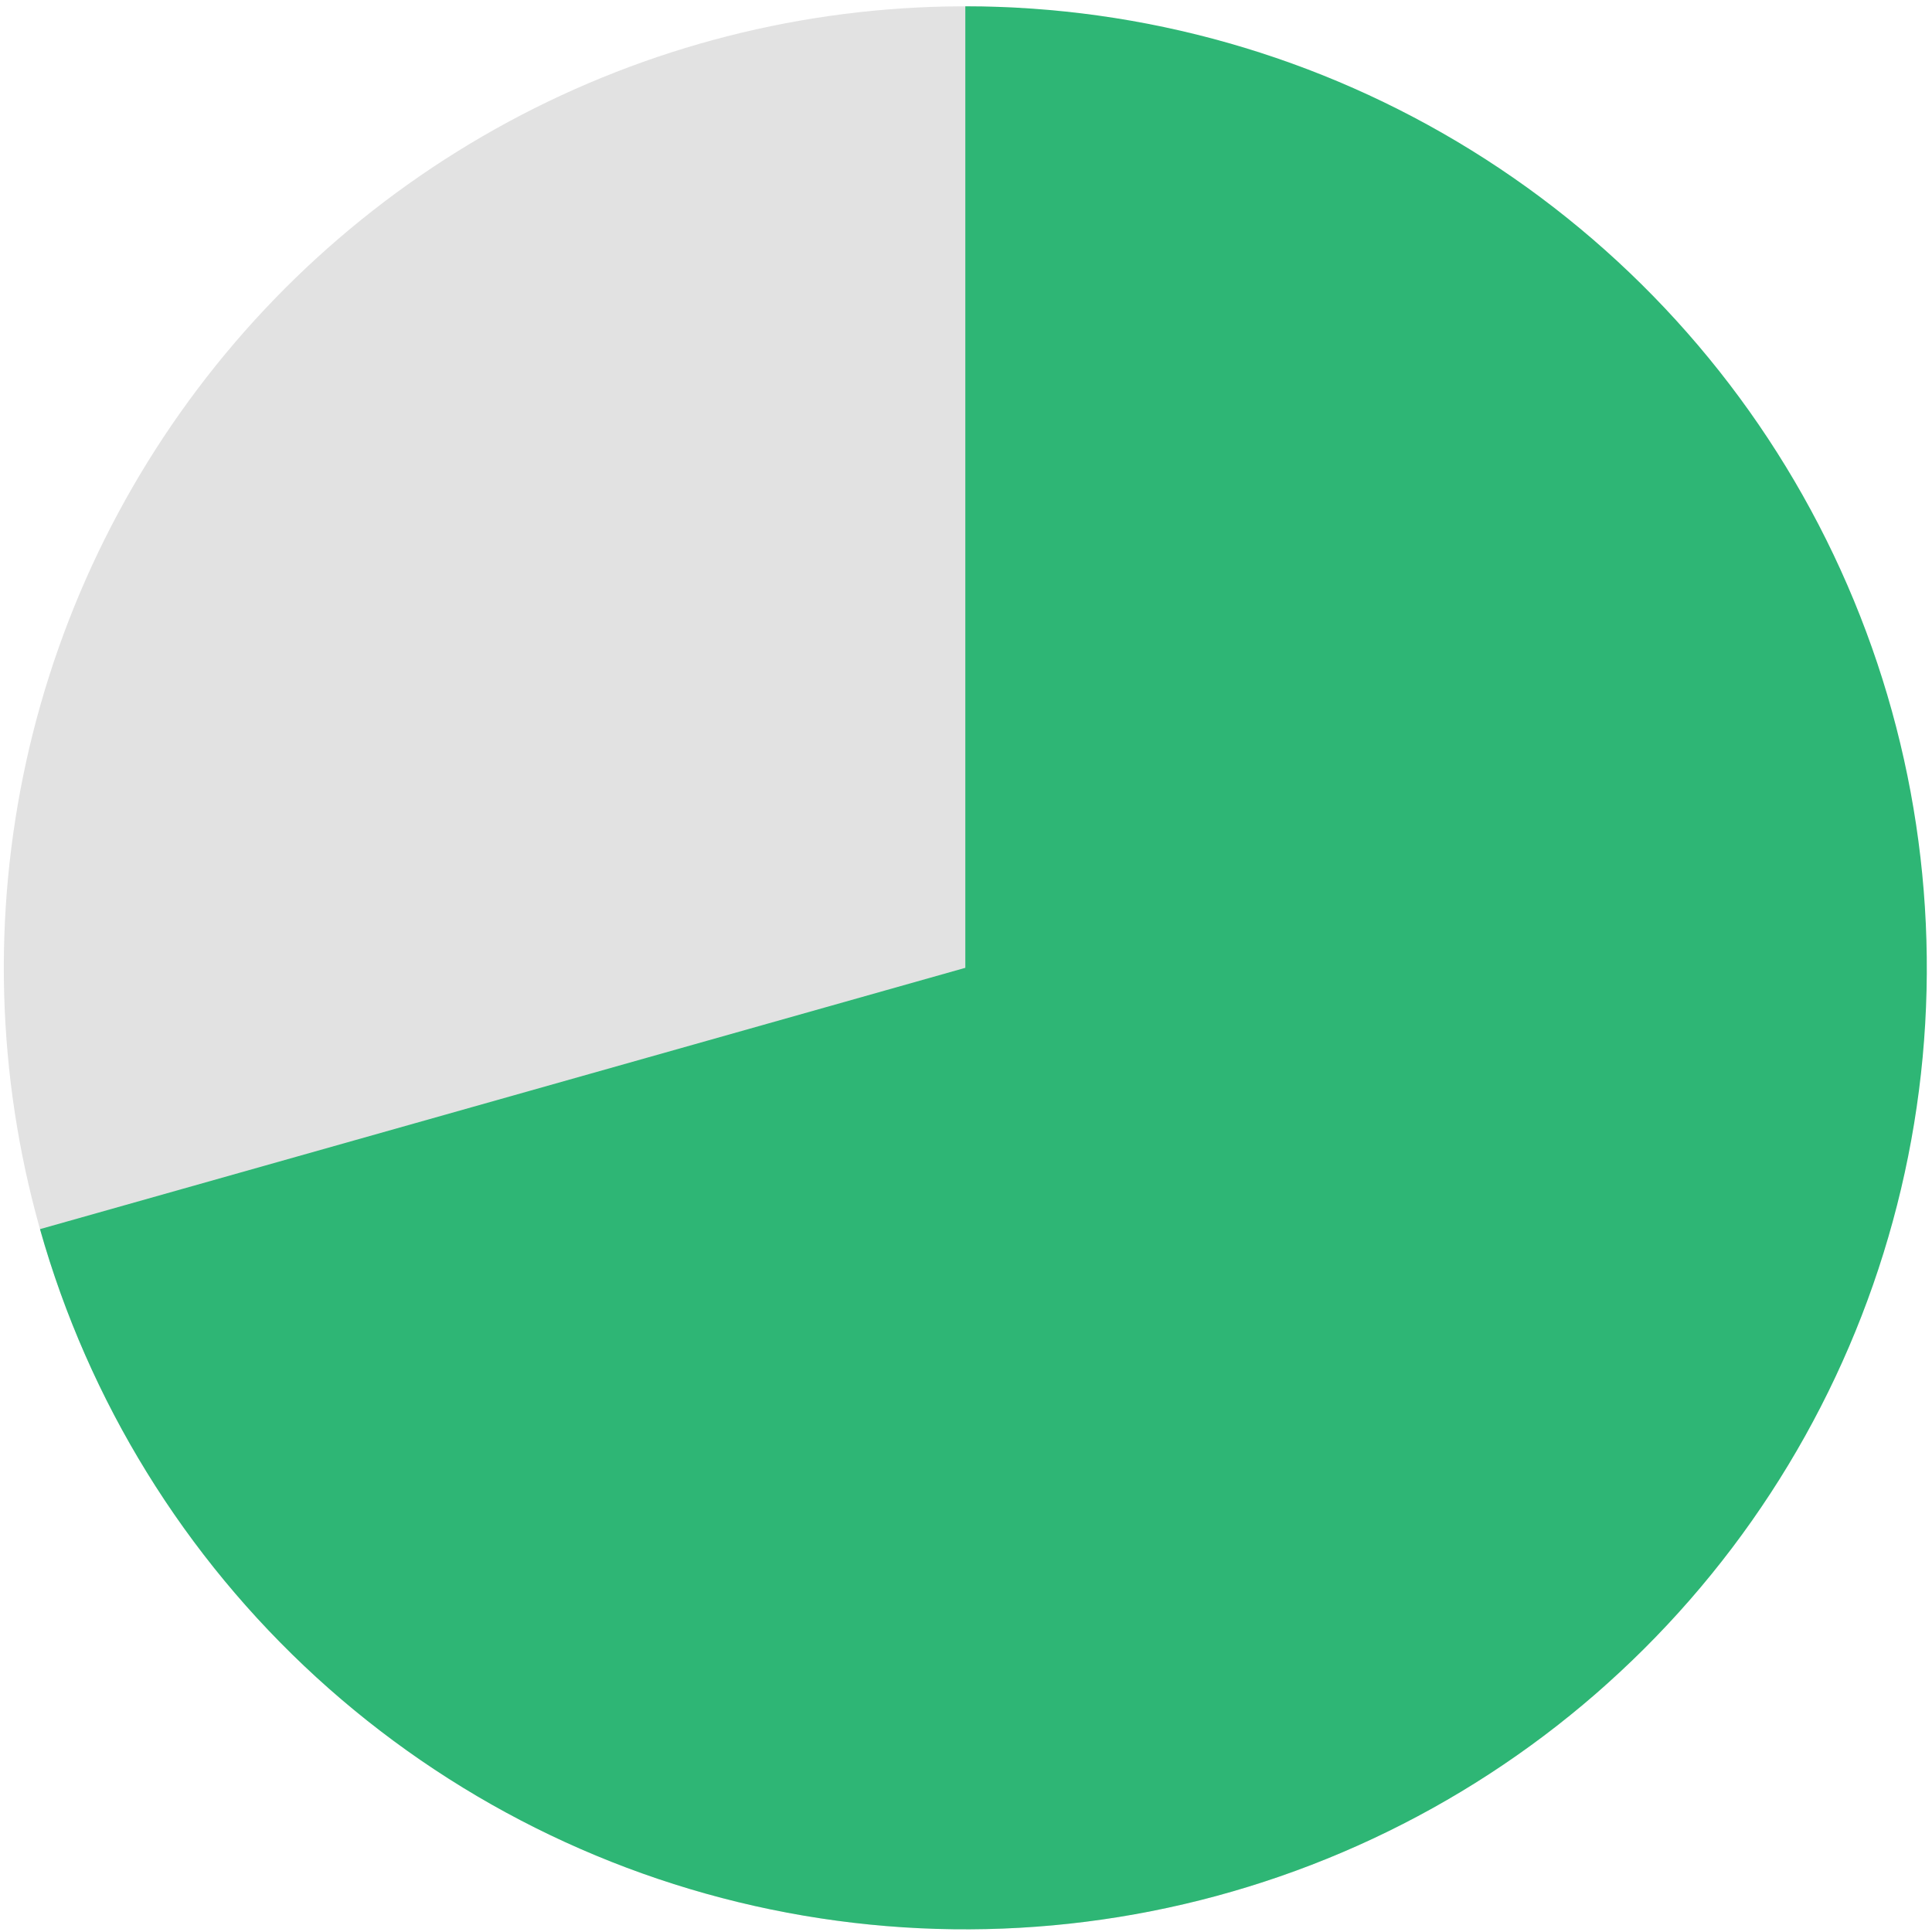 <svg width="215" height="215" viewBox="0 0 215 215" fill="none" xmlns="http://www.w3.org/2000/svg">
<path d="M178.64 187.561C165.507 199.273 149.688 207.565 132.585 211.702C115.483 215.84 97.623 215.696 80.589 211.283C63.555 206.87 47.873 198.324 34.931 186.402C21.988 174.481 12.186 159.551 6.392 142.936C0.598 126.321 -1.009 108.534 1.713 91.149C4.435 73.765 11.402 57.32 21.998 43.272C32.594 29.223 46.491 18.005 62.458 10.61C78.425 3.215 95.969 -0.128 113.537 0.877L107.425 107.703L178.64 187.561Z" fill="#E2E2E2"/>
<path d="M107.424 0.703C127.334 0.703 146.849 6.258 163.774 16.744C180.7 27.229 194.364 42.229 203.23 60.056C212.096 77.883 215.812 97.83 213.96 117.654C212.108 137.478 204.763 156.392 192.748 172.269C180.734 188.145 164.529 200.355 145.955 207.525C127.38 214.694 107.174 216.539 87.608 212.852C68.043 209.165 49.894 200.092 35.203 186.653C20.512 173.215 9.862 155.944 4.451 136.783L107.424 107.703L107.424 0.703Z" fill="#2EB675"/>
</svg>
